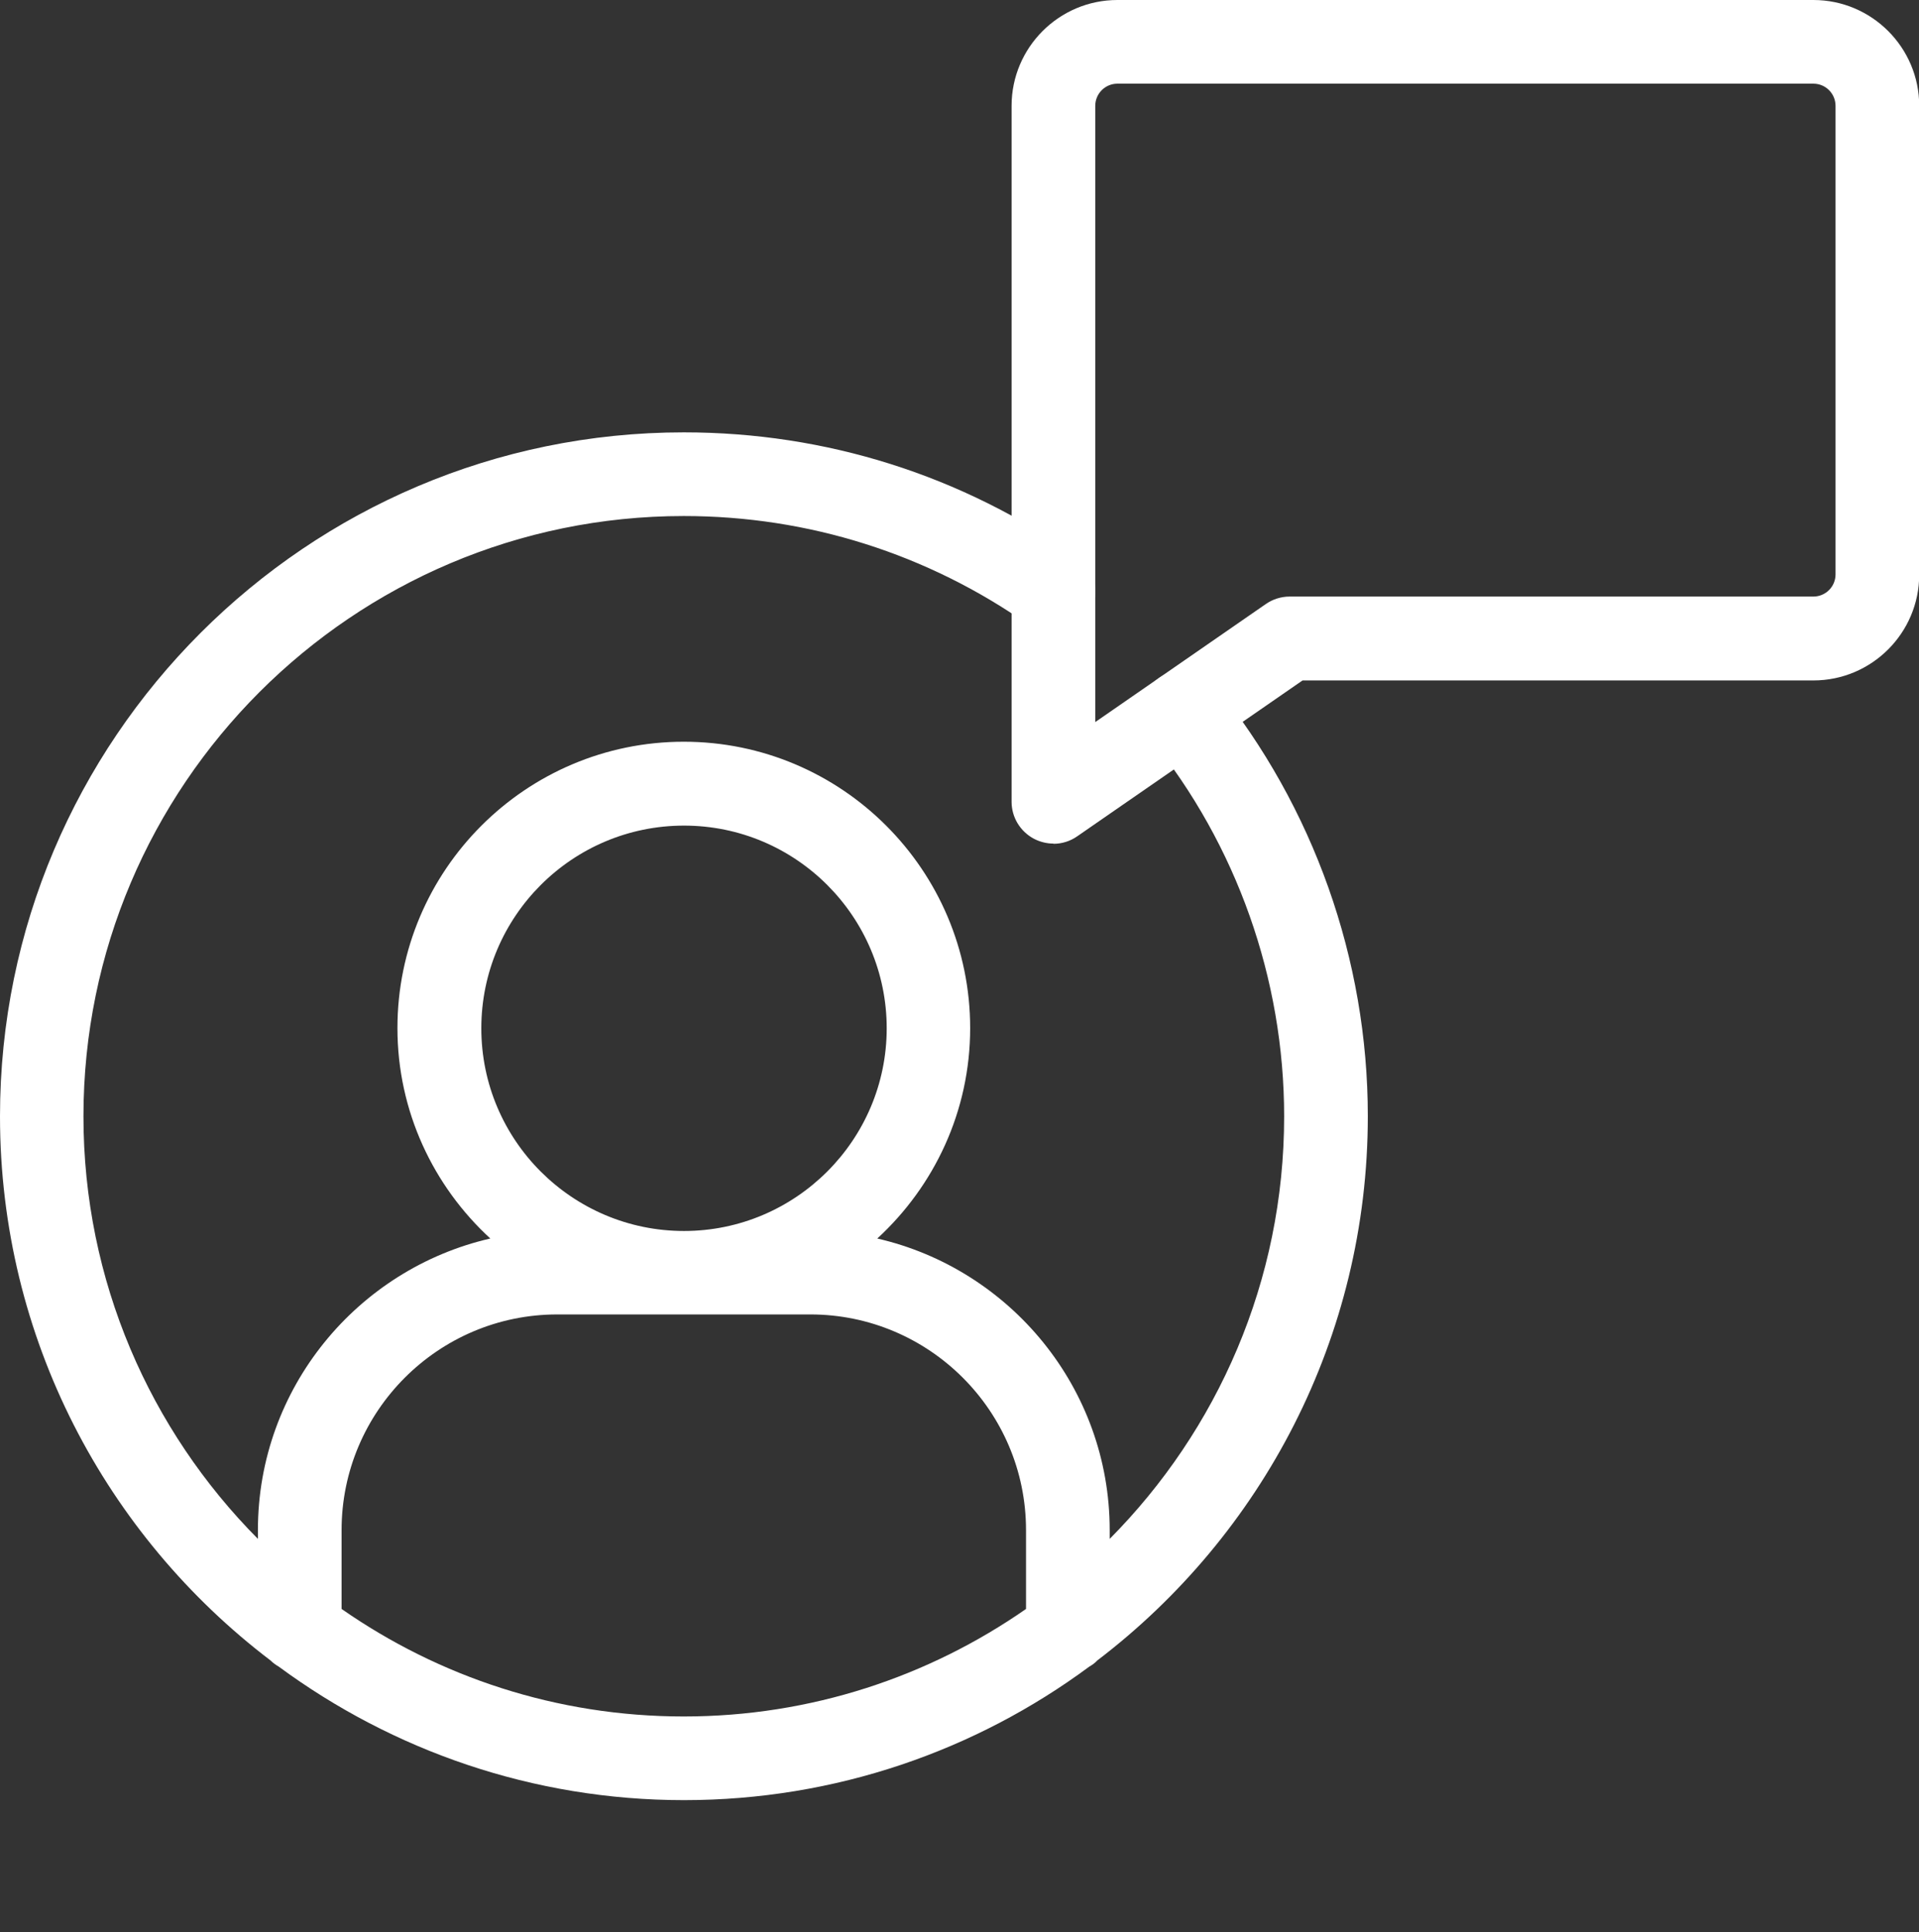 <?xml version="1.0" encoding="UTF-8"?><svg id="Layer_1" xmlns="http://www.w3.org/2000/svg" viewBox="0 0 91.74 92.37"><rect x="0" y="0" width="91.74" height="92.37" fill="#333333" stroke="none"/><path d="M58.1,32.79c-.69-.86-1.96-.99-2.81-.29-.86.7-.99,1.96-.29,2.81,4.12,5.08,6.39,11.5,6.39,18.06,0,7.87-3.19,15.01-8.34,20.2v-.42c0-6.79-4.76-12.48-11.11-13.94,2.72-2.5,4.44-6.08,4.44-10.06,0-7.55-6.14-13.69-13.69-13.69s-13.69,6.14-13.69,13.69c0,3.98,1.72,7.56,4.44,10.06-6.35,1.46-11.11,7.15-11.11,13.94v.42c-5.15-5.19-8.34-12.33-8.34-20.2,0-15.82,12.87-28.7,28.7-28.7,5.95,0,11.66,1.81,16.51,5.22.9.64,2.15.42,2.79-.48.64-.9.42-2.15-.48-2.79-5.53-3.9-12.03-5.95-18.82-5.95C14.67,20.67,0,35.34,0,53.37,0,63.97,5.08,73.41,12.93,79.38c.12.12.25.21.4.3,5.43,4,12.13,6.38,19.37,6.38s13.95-2.37,19.37-6.38c.14-.08.28-.18.39-.3,7.85-5.98,12.93-15.42,12.93-26.02,0-7.48-2.59-14.78-7.29-20.58ZM23.01,49.16c0-5.34,4.34-9.69,9.69-9.69s9.69,4.35,9.69,9.69-4.35,9.69-9.69,9.69-9.69-4.34-9.69-9.69ZM49.05,76.92c-4.64,3.23-10.28,5.14-16.36,5.14s-11.71-1.9-16.36-5.14v-3.77c0-5.68,4.62-10.31,10.31-10.31h12.1c5.68,0,10.31,4.62,10.31,10.31v3.77Z" style="fill:#fff;"/><path d="M50.36,40.33c-.32,0-.64-.08-.93-.23-.66-.35-1.07-1.03-1.07-1.77V5.06C48.36,2.27,50.63,0,53.42,0h33.27c2.79,0,5.06,2.27,5.06,5.06v22.41c0,2.79-2.27,5.06-5.06,5.06h-24.42l-10.77,7.45c-.34.24-.74.36-1.14.36ZM53.42,4c-.58,0-1.06.47-1.06,1.06v29.46l8.15-5.64c.33-.23.73-.36,1.14-.36h25.04c.58,0,1.06-.47,1.06-1.06V5.06c0-.58-.47-1.06-1.06-1.06h-33.27Z" style="fill:#fff;"/></svg>